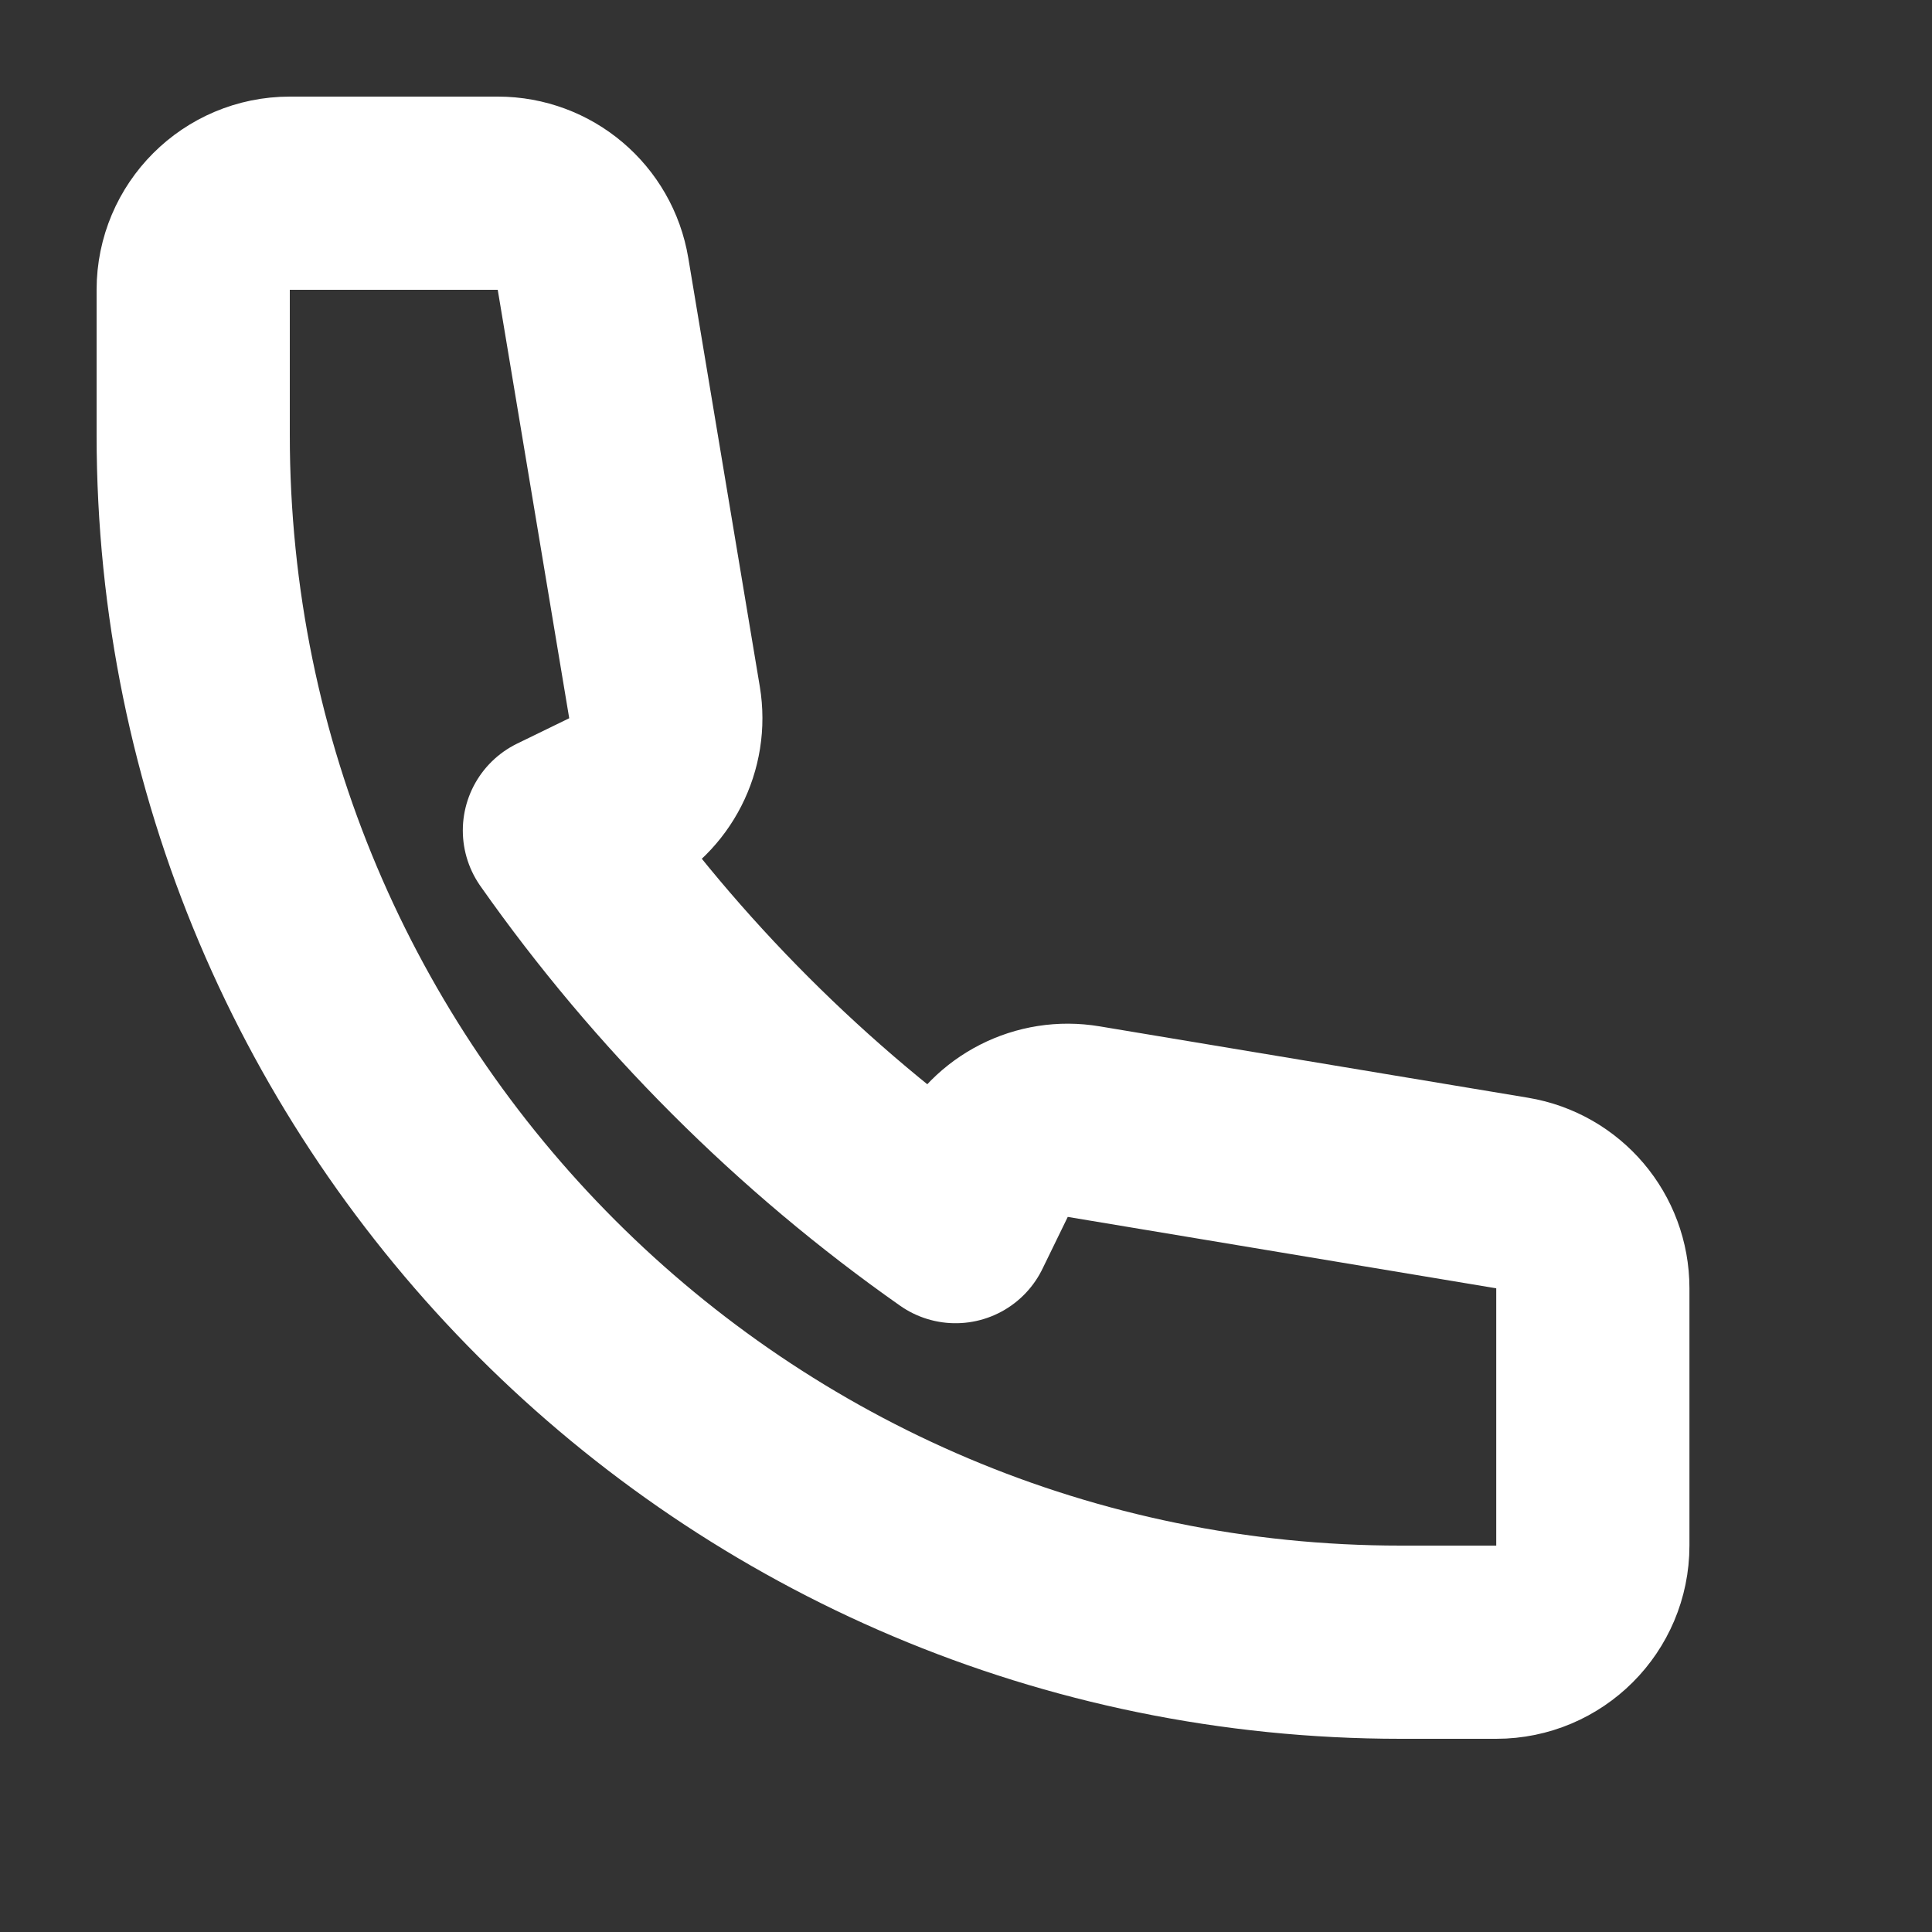 <svg width="20" height="20" viewBox="0 0 20 20" fill="none" xmlns="http://www.w3.org/2000/svg">
  <rect x="0" y="0" width="20" height="20" fill="#333333" stroke="none"/>
  <path d="M2 3C2 2.448 2.448 2 3 2H5.153C5.642 2 6.059 2.353 6.139 2.836L6.879 7.271C6.951 7.705 6.732 8.134 6.339 8.33L5.791 8.597C6.908 10.186 8.303 11.582 9.892 12.698L10.159 12.15C10.355 11.757 10.785 11.538 11.218 11.611L15.653 12.35C16.136 12.43 16.489 12.847 16.489 13.336V16C16.489 16.552 16.041 17 15.489 17H14.5C7.596 17 2 11.404 2 4.5V3Z" stroke="white" stroke-width="2" stroke-linecap="round" stroke-linejoin="round"/>
</svg> 